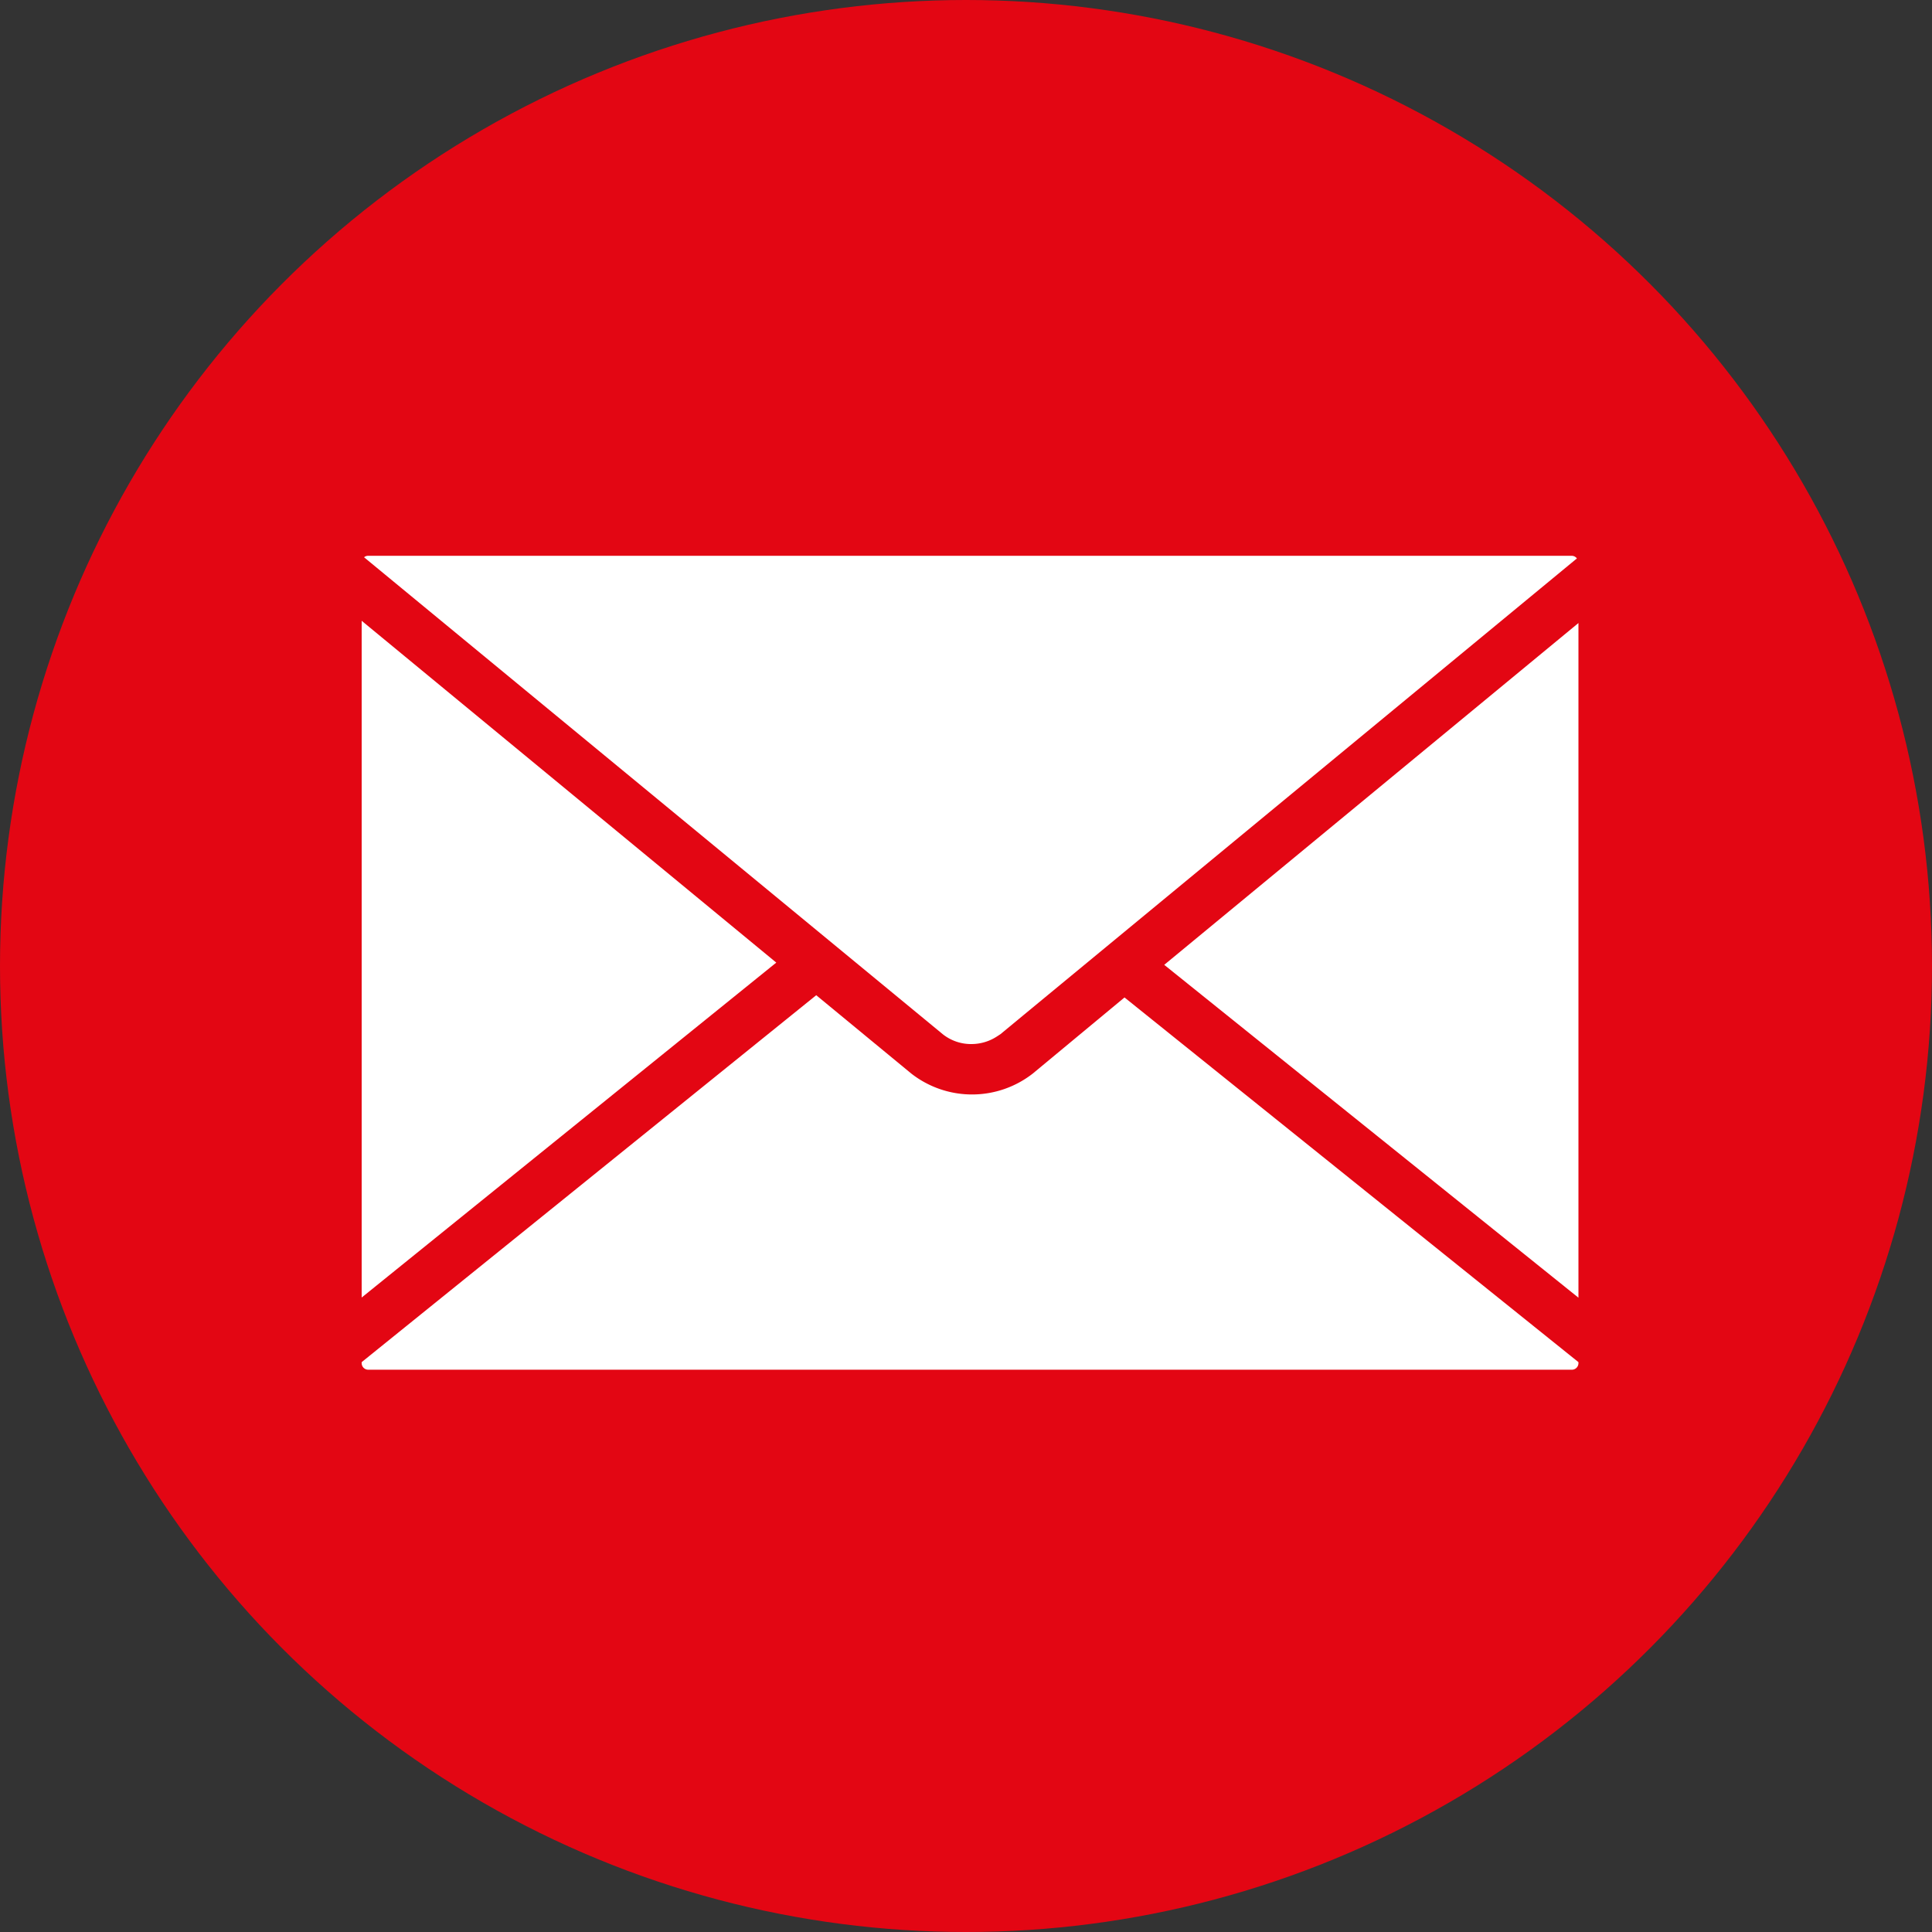 <svg height="25" viewBox="0 0 25 25" width="25" xmlns="http://www.w3.org/2000/svg"><rect x="0" y="0" width="25" height="25" fill="#333333" stroke="none"/><ellipse cx="12.5" cy="12.5" fill="#e30613" rx="12.5" ry="12.5"/><path d="m7.892 107.677a.605.605 0 0 0 .331-.1l.026-.017.017-.011.3-.248 7.159-5.908a.084.084 0 0 0 -.067-.034h-15.575a.081.081 0 0 0 -.052.019l7.49 6.173a.587.587 0 0 0 .371.126zm-7.892-5.477v8.757l5.365-4.334zm10.385 4.452 5.36 4.307v-8.73zm-1.7 1.406a1.277 1.277 0 0 1 -1.574 0l-1.229-1.013-5.882 4.748v.015a.085.085 0 0 0 .084.083h15.578a.085.085 0 0 0 .083-.084v-.014l-5.874-4.719z" fill="#fff" transform="translate(4.68 -94.167)"/></svg>
